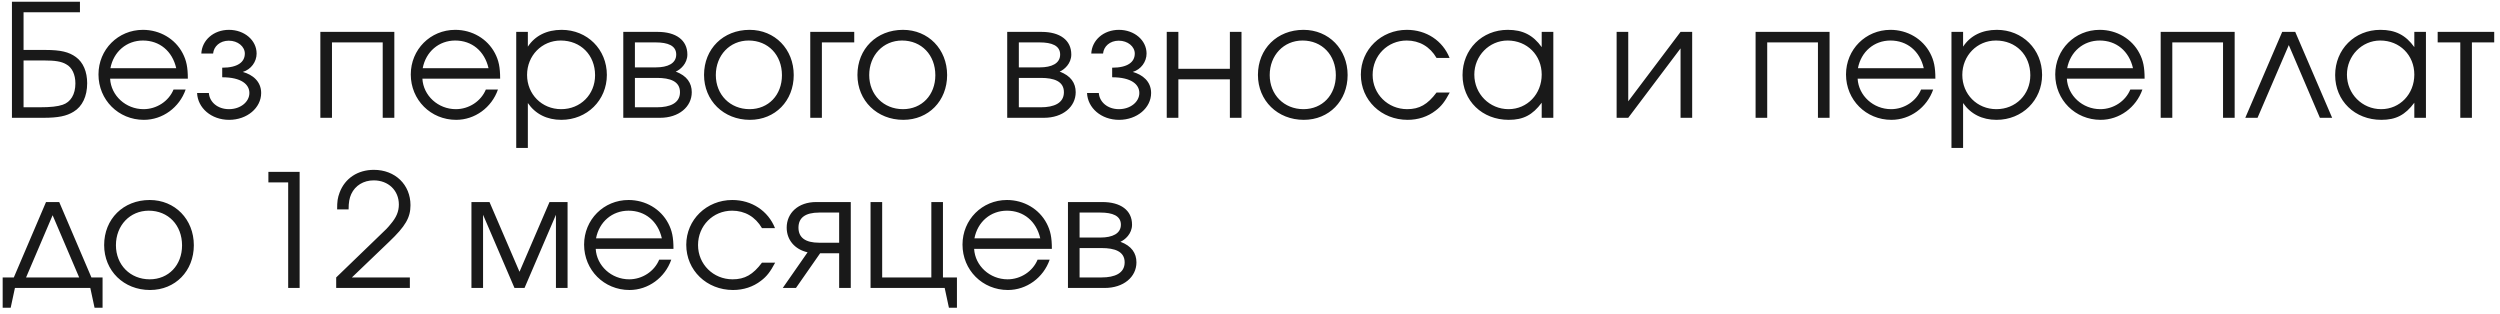 <?xml version="1.0" encoding="UTF-8"?> <svg xmlns="http://www.w3.org/2000/svg" width="191" height="24" viewBox="0 0 191 24" fill="none"> <path d="M1.8 4.62V8.196H3.024C3.876 8.196 4.404 8.136 4.788 8.004C5.4 7.8 5.76 7.212 5.76 6.372C5.76 5.7 5.508 5.148 5.052 4.908C4.692 4.692 4.188 4.62 3.396 4.62H1.8ZM1.8 0.936V3.816H3.468C4.644 3.816 5.268 3.972 5.796 4.356C6.36 4.764 6.66 5.484 6.66 6.36C6.66 7.356 6.288 8.136 5.628 8.532C5.088 8.868 4.44 9 3.324 9H0.912V0.132H6.108V0.936H1.8ZM14.351 6.012H8.412C8.484 7.308 9.612 8.34 10.967 8.34C11.963 8.34 12.887 7.74 13.259 6.84H14.184C13.704 8.22 12.419 9.156 10.992 9.156C9.048 9.156 7.524 7.632 7.524 5.688C7.524 3.78 9.024 2.28 10.919 2.28C12.216 2.28 13.38 2.964 13.956 4.068C14.243 4.62 14.351 5.136 14.351 6.012ZM8.436 5.208H13.463C13.164 3.9 12.191 3.096 10.919 3.096C9.672 3.096 8.676 3.948 8.436 5.208ZM16.977 5.904V5.172C18.165 5.172 18.705 4.74 18.705 4.092C18.705 3.552 18.165 3.108 17.481 3.108C16.797 3.108 16.329 3.552 16.281 4.092H15.381C15.429 3.072 16.317 2.28 17.493 2.28C18.669 2.28 19.605 3.072 19.605 4.092C19.605 4.716 19.185 5.304 18.549 5.496C19.293 5.7 19.953 6.216 19.953 7.104C19.953 8.244 18.873 9.156 17.505 9.156C16.137 9.156 15.105 8.244 15.057 7.104H15.957C16.005 7.788 16.617 8.34 17.493 8.34C18.369 8.34 19.053 7.788 19.053 7.104C19.053 6.456 18.453 5.904 16.977 5.904ZM30.127 9H29.239V3.24H25.363V9H24.475V2.436H30.127V9ZM38.211 6.012H32.271C32.343 7.308 33.471 8.34 34.827 8.34C35.823 8.34 36.747 7.74 37.119 6.84H38.043C37.563 8.22 36.279 9.156 34.851 9.156C32.907 9.156 31.383 7.632 31.383 5.688C31.383 3.78 32.883 2.28 34.779 2.28C36.075 2.28 37.239 2.964 37.815 4.068C38.103 4.62 38.211 5.136 38.211 6.012ZM32.295 5.208H37.323C37.023 3.9 36.051 3.096 34.779 3.096C33.531 3.096 32.535 3.948 32.295 5.208ZM39.44 2.436H40.328V3.564C40.88 2.724 41.78 2.28 42.908 2.28C44.864 2.28 46.364 3.768 46.364 5.724C46.364 7.656 44.852 9.156 42.884 9.156C41.792 9.156 40.904 8.712 40.328 7.872V11.304H39.44V2.436ZM42.836 3.096C41.396 3.096 40.268 4.248 40.268 5.724C40.268 7.2 41.396 8.34 42.872 8.34C44.348 8.34 45.464 7.224 45.464 5.748C45.464 4.2 44.36 3.096 42.836 3.096ZM48.507 5.952V8.196H50.199C51.183 8.196 51.951 7.884 51.951 7.044C51.951 6.204 51.183 5.952 50.199 5.952H48.507ZM52.515 4.164C52.515 4.872 51.963 5.328 51.627 5.472C52.479 5.784 52.851 6.348 52.851 7.044C52.851 8.16 51.867 9 50.427 9H47.619V2.436H50.247C51.639 2.436 52.515 3.06 52.515 4.164ZM51.663 4.164C51.663 3.48 51.015 3.24 50.103 3.24H48.507V5.148H50.103C51.015 5.148 51.663 4.848 51.663 4.164ZM57.269 2.28C59.201 2.28 60.641 3.756 60.641 5.736C60.641 7.704 59.225 9.156 57.293 9.156C55.289 9.156 53.789 7.692 53.789 5.724C53.789 3.732 55.253 2.28 57.269 2.28ZM57.197 3.096C55.757 3.096 54.689 4.224 54.689 5.736C54.689 7.236 55.781 8.34 57.269 8.34C58.709 8.34 59.741 7.26 59.741 5.748C59.741 4.2 58.685 3.096 57.197 3.096ZM65.264 2.436V3.24H62.792V9H61.904V2.436H65.264ZM68.988 2.28C70.92 2.28 72.36 3.756 72.36 5.736C72.36 7.704 70.944 9.156 69.012 9.156C67.008 9.156 65.508 7.692 65.508 5.724C65.508 3.732 66.972 2.28 68.988 2.28ZM68.916 3.096C67.476 3.096 66.408 4.224 66.408 5.736C66.408 7.236 67.5 8.34 68.988 8.34C70.428 8.34 71.46 7.26 71.46 5.748C71.46 4.2 70.404 3.096 68.916 3.096ZM77.839 5.952V8.196H79.531C80.515 8.196 81.283 7.884 81.283 7.044C81.283 6.204 80.515 5.952 79.531 5.952H77.839ZM81.847 4.164C81.847 4.872 81.295 5.328 80.959 5.472C81.811 5.784 82.183 6.348 82.183 7.044C82.183 8.16 81.199 9 79.759 9H76.951V2.436H79.579C80.971 2.436 81.847 3.06 81.847 4.164ZM80.995 4.164C80.995 3.48 80.347 3.24 79.435 3.24H77.839V5.148H79.435C80.347 5.148 80.995 4.848 80.995 4.164ZM84.969 5.904V5.172C86.157 5.172 86.697 4.74 86.697 4.092C86.697 3.552 86.157 3.108 85.473 3.108C84.789 3.108 84.321 3.552 84.273 4.092H83.373C83.421 3.072 84.309 2.28 85.485 2.28C86.661 2.28 87.597 3.072 87.597 4.092C87.597 4.716 87.177 5.304 86.541 5.496C87.285 5.7 87.945 6.216 87.945 7.104C87.945 8.244 86.865 9.156 85.497 9.156C84.129 9.156 83.097 8.244 83.049 7.104H83.949C83.997 7.788 84.609 8.34 85.485 8.34C86.361 8.34 87.045 7.788 87.045 7.104C87.045 6.456 86.445 5.904 84.969 5.904ZM94.851 9H93.963V6.06H90.027V9H89.139V2.436H90.027V5.256H93.963V2.436H94.851V9ZM99.586 2.28C101.518 2.28 102.958 3.756 102.958 5.736C102.958 7.704 101.542 9.156 99.61 9.156C97.606 9.156 96.106 7.692 96.106 5.724C96.106 3.732 97.57 2.28 99.586 2.28ZM99.514 3.096C98.074 3.096 97.006 4.224 97.006 5.736C97.006 7.236 98.098 8.34 99.586 8.34C101.026 8.34 102.058 7.26 102.058 5.748C102.058 4.2 101.002 3.096 99.514 3.096ZM109.753 7.068H110.761C110.389 7.764 110.125 8.112 109.681 8.448C109.081 8.916 108.337 9.156 107.545 9.156C105.529 9.156 103.969 7.656 103.969 5.7C103.969 3.792 105.517 2.28 107.485 2.28C108.973 2.28 110.221 3.108 110.749 4.428H109.753C109.249 3.564 108.445 3.096 107.473 3.096C106.009 3.096 104.869 4.248 104.869 5.724C104.869 7.188 106.033 8.34 107.509 8.34C108.445 8.34 109.069 7.98 109.753 7.068ZM118.674 2.436V9H117.786V7.848C117.09 8.784 116.382 9.156 115.266 9.156C113.238 9.156 111.738 7.704 111.738 5.736C111.738 3.768 113.226 2.28 115.194 2.28C116.334 2.28 117.126 2.676 117.786 3.6V2.436H118.674ZM115.182 3.096C113.778 3.096 112.638 4.26 112.638 5.7C112.638 7.176 113.802 8.34 115.254 8.34C116.682 8.34 117.786 7.188 117.786 5.7C117.786 4.212 116.67 3.096 115.182 3.096ZM128.394 2.436H129.282V9H128.394V3.696L124.398 9H123.51V2.436H124.398V7.74L128.394 2.436ZM139.779 9H138.891V3.24H135.015V9H134.127V2.436H139.779V9ZM147.863 6.012H141.923C141.995 7.308 143.123 8.34 144.479 8.34C145.475 8.34 146.399 7.74 146.771 6.84H147.695C147.215 8.22 145.931 9.156 144.503 9.156C142.559 9.156 141.035 7.632 141.035 5.688C141.035 3.78 142.535 2.28 144.431 2.28C145.727 2.28 146.891 2.964 147.467 4.068C147.755 4.62 147.863 5.136 147.863 6.012ZM141.947 5.208H146.975C146.675 3.9 145.703 3.096 144.431 3.096C143.183 3.096 142.187 3.948 141.947 5.208ZM149.092 2.436H149.98V3.564C150.532 2.724 151.432 2.28 152.56 2.28C154.516 2.28 156.016 3.768 156.016 5.724C156.016 7.656 154.504 9.156 152.536 9.156C151.444 9.156 150.556 8.712 149.98 7.872V11.304H149.092V2.436ZM152.488 3.096C151.048 3.096 149.92 4.248 149.92 5.724C149.92 7.2 151.048 8.34 152.524 8.34C154 8.34 155.116 7.224 155.116 5.748C155.116 4.2 154.012 3.096 152.488 3.096ZM163.848 6.012H157.908C157.98 7.308 159.108 8.34 160.464 8.34C161.46 8.34 162.384 7.74 162.756 6.84H163.68C163.2 8.22 161.916 9.156 160.488 9.156C158.544 9.156 157.02 7.632 157.02 5.688C157.02 3.78 158.52 2.28 160.416 2.28C161.712 2.28 162.876 2.964 163.452 4.068C163.74 4.62 163.848 5.136 163.848 6.012ZM157.932 5.208H162.96C162.66 3.9 161.688 3.096 160.416 3.096C159.168 3.096 158.172 3.948 157.932 5.208ZM170.728 9H169.84V3.24H165.964V9H165.076V2.436H170.728V9ZM178.176 9H177.24L174.864 3.444L172.476 9H171.54L174.36 2.436H175.356L178.176 9ZM185.342 2.436V9H184.454V7.848C183.758 8.784 183.05 9.156 181.934 9.156C179.906 9.156 178.406 7.704 178.406 5.736C178.406 3.768 179.894 2.28 181.862 2.28C183.002 2.28 183.794 2.676 184.454 3.6V2.436H185.342ZM181.85 3.096C180.446 3.096 179.306 4.26 179.306 5.7C179.306 7.176 180.47 8.34 181.922 8.34C183.35 8.34 184.454 7.188 184.454 5.7C184.454 4.212 183.338 3.096 181.85 3.096ZM190.558 3.24H188.854V9H187.966V3.24H186.238V2.436H190.558V3.24ZM6.9 22H1.14L0.816 23.512H0.204V21.196H1.056L3.516 15.436H4.524L6.984 21.196H7.836V23.512H7.224L6.9 22ZM6.048 21.196L4.02 16.444L1.992 21.196H6.048ZM11.437 15.28C13.369 15.28 14.809 16.756 14.809 18.736C14.809 20.704 13.393 22.156 11.461 22.156C9.457 22.156 7.957 20.692 7.957 18.724C7.957 16.732 9.421 15.28 11.437 15.28ZM11.365 16.096C9.925 16.096 8.857 17.224 8.857 18.736C8.857 20.236 9.949 21.34 11.437 21.34C12.877 21.34 13.909 20.26 13.909 18.748C13.909 17.2 12.853 16.096 11.365 16.096ZM22.017 22V13.936H20.505V13.132H22.892V22H22.017ZM25.685 22V21.196L28.793 18.196C29.585 17.44 29.585 17.44 29.849 17.116C30.281 16.612 30.473 16.156 30.473 15.628C30.473 14.548 29.669 13.78 28.553 13.78C27.773 13.78 27.137 14.176 26.837 14.824C26.693 15.136 26.633 15.472 26.633 16H25.757C25.757 15.376 25.793 15.124 25.949 14.704C26.357 13.624 27.329 12.976 28.565 12.976C30.185 12.976 31.361 14.104 31.361 15.676C31.361 16.624 30.977 17.284 29.729 18.472L26.885 21.196H31.313V22H25.685ZM36.018 22V15.436H37.398L39.69 20.764L41.982 15.436H43.362V22H42.474V16.408L40.074 22H39.306L36.906 16.408V22H36.018ZM51.453 19.012H45.513C45.585 20.308 46.713 21.34 48.069 21.34C49.065 21.34 49.989 20.74 50.361 19.84H51.285C50.805 21.22 49.521 22.156 48.093 22.156C46.149 22.156 44.625 20.632 44.625 18.688C44.625 16.78 46.125 15.28 48.021 15.28C49.317 15.28 50.481 15.964 51.057 17.068C51.345 17.62 51.453 18.136 51.453 19.012ZM45.537 18.208H50.565C50.265 16.9 49.293 16.096 48.021 16.096C46.773 16.096 45.777 16.948 45.537 18.208ZM58.214 20.068H59.222C58.85 20.764 58.586 21.112 58.142 21.448C57.542 21.916 56.798 22.156 56.006 22.156C53.99 22.156 52.43 20.656 52.43 18.7C52.43 16.792 53.978 15.28 55.946 15.28C57.434 15.28 58.682 16.108 59.21 17.428H58.214C57.71 16.564 56.906 16.096 55.934 16.096C54.47 16.096 53.33 17.248 53.33 18.724C53.33 20.188 54.494 21.34 55.97 21.34C56.906 21.34 57.53 20.98 58.214 20.068ZM64.111 18.544V16.24H62.587C61.507 16.24 61.003 16.648 61.003 17.392C61.003 18.136 61.507 18.544 62.587 18.544H64.111ZM62.659 19.348L60.811 22H59.803L61.699 19.276C60.703 19.048 60.103 18.316 60.103 17.392C60.103 16.276 60.979 15.436 62.359 15.436H64.999V22H64.111V19.348H62.659ZM72.042 15.436V21.196H73.11V23.512H72.498L72.174 22H66.51V15.436H67.398V21.196H71.154V15.436H72.042ZM80.363 19.012H74.423C74.495 20.308 75.623 21.34 76.979 21.34C77.975 21.34 78.899 20.74 79.271 19.84H80.195C79.715 21.22 78.431 22.156 77.003 22.156C75.059 22.156 73.535 20.632 73.535 18.688C73.535 16.78 75.035 15.28 76.931 15.28C78.227 15.28 79.391 15.964 79.967 17.068C80.255 17.62 80.363 18.136 80.363 19.012ZM74.447 18.208H79.475C79.175 16.9 78.203 16.096 76.931 16.096C75.683 16.096 74.687 16.948 74.447 18.208ZM82.48 18.952V21.196H84.172C85.156 21.196 85.924 20.884 85.924 20.044C85.924 19.204 85.156 18.952 84.172 18.952H82.48ZM86.488 17.164C86.488 17.872 85.936 18.328 85.6 18.472C86.452 18.784 86.824 19.348 86.824 20.044C86.824 21.16 85.84 22 84.4 22H81.592V15.436H84.22C85.612 15.436 86.488 16.06 86.488 17.164ZM85.636 17.164C85.636 16.48 84.988 16.24 84.076 16.24H82.48V18.148H84.076C84.988 18.148 85.636 17.848 85.636 17.164Z" fill="#191919"></path> </svg> 